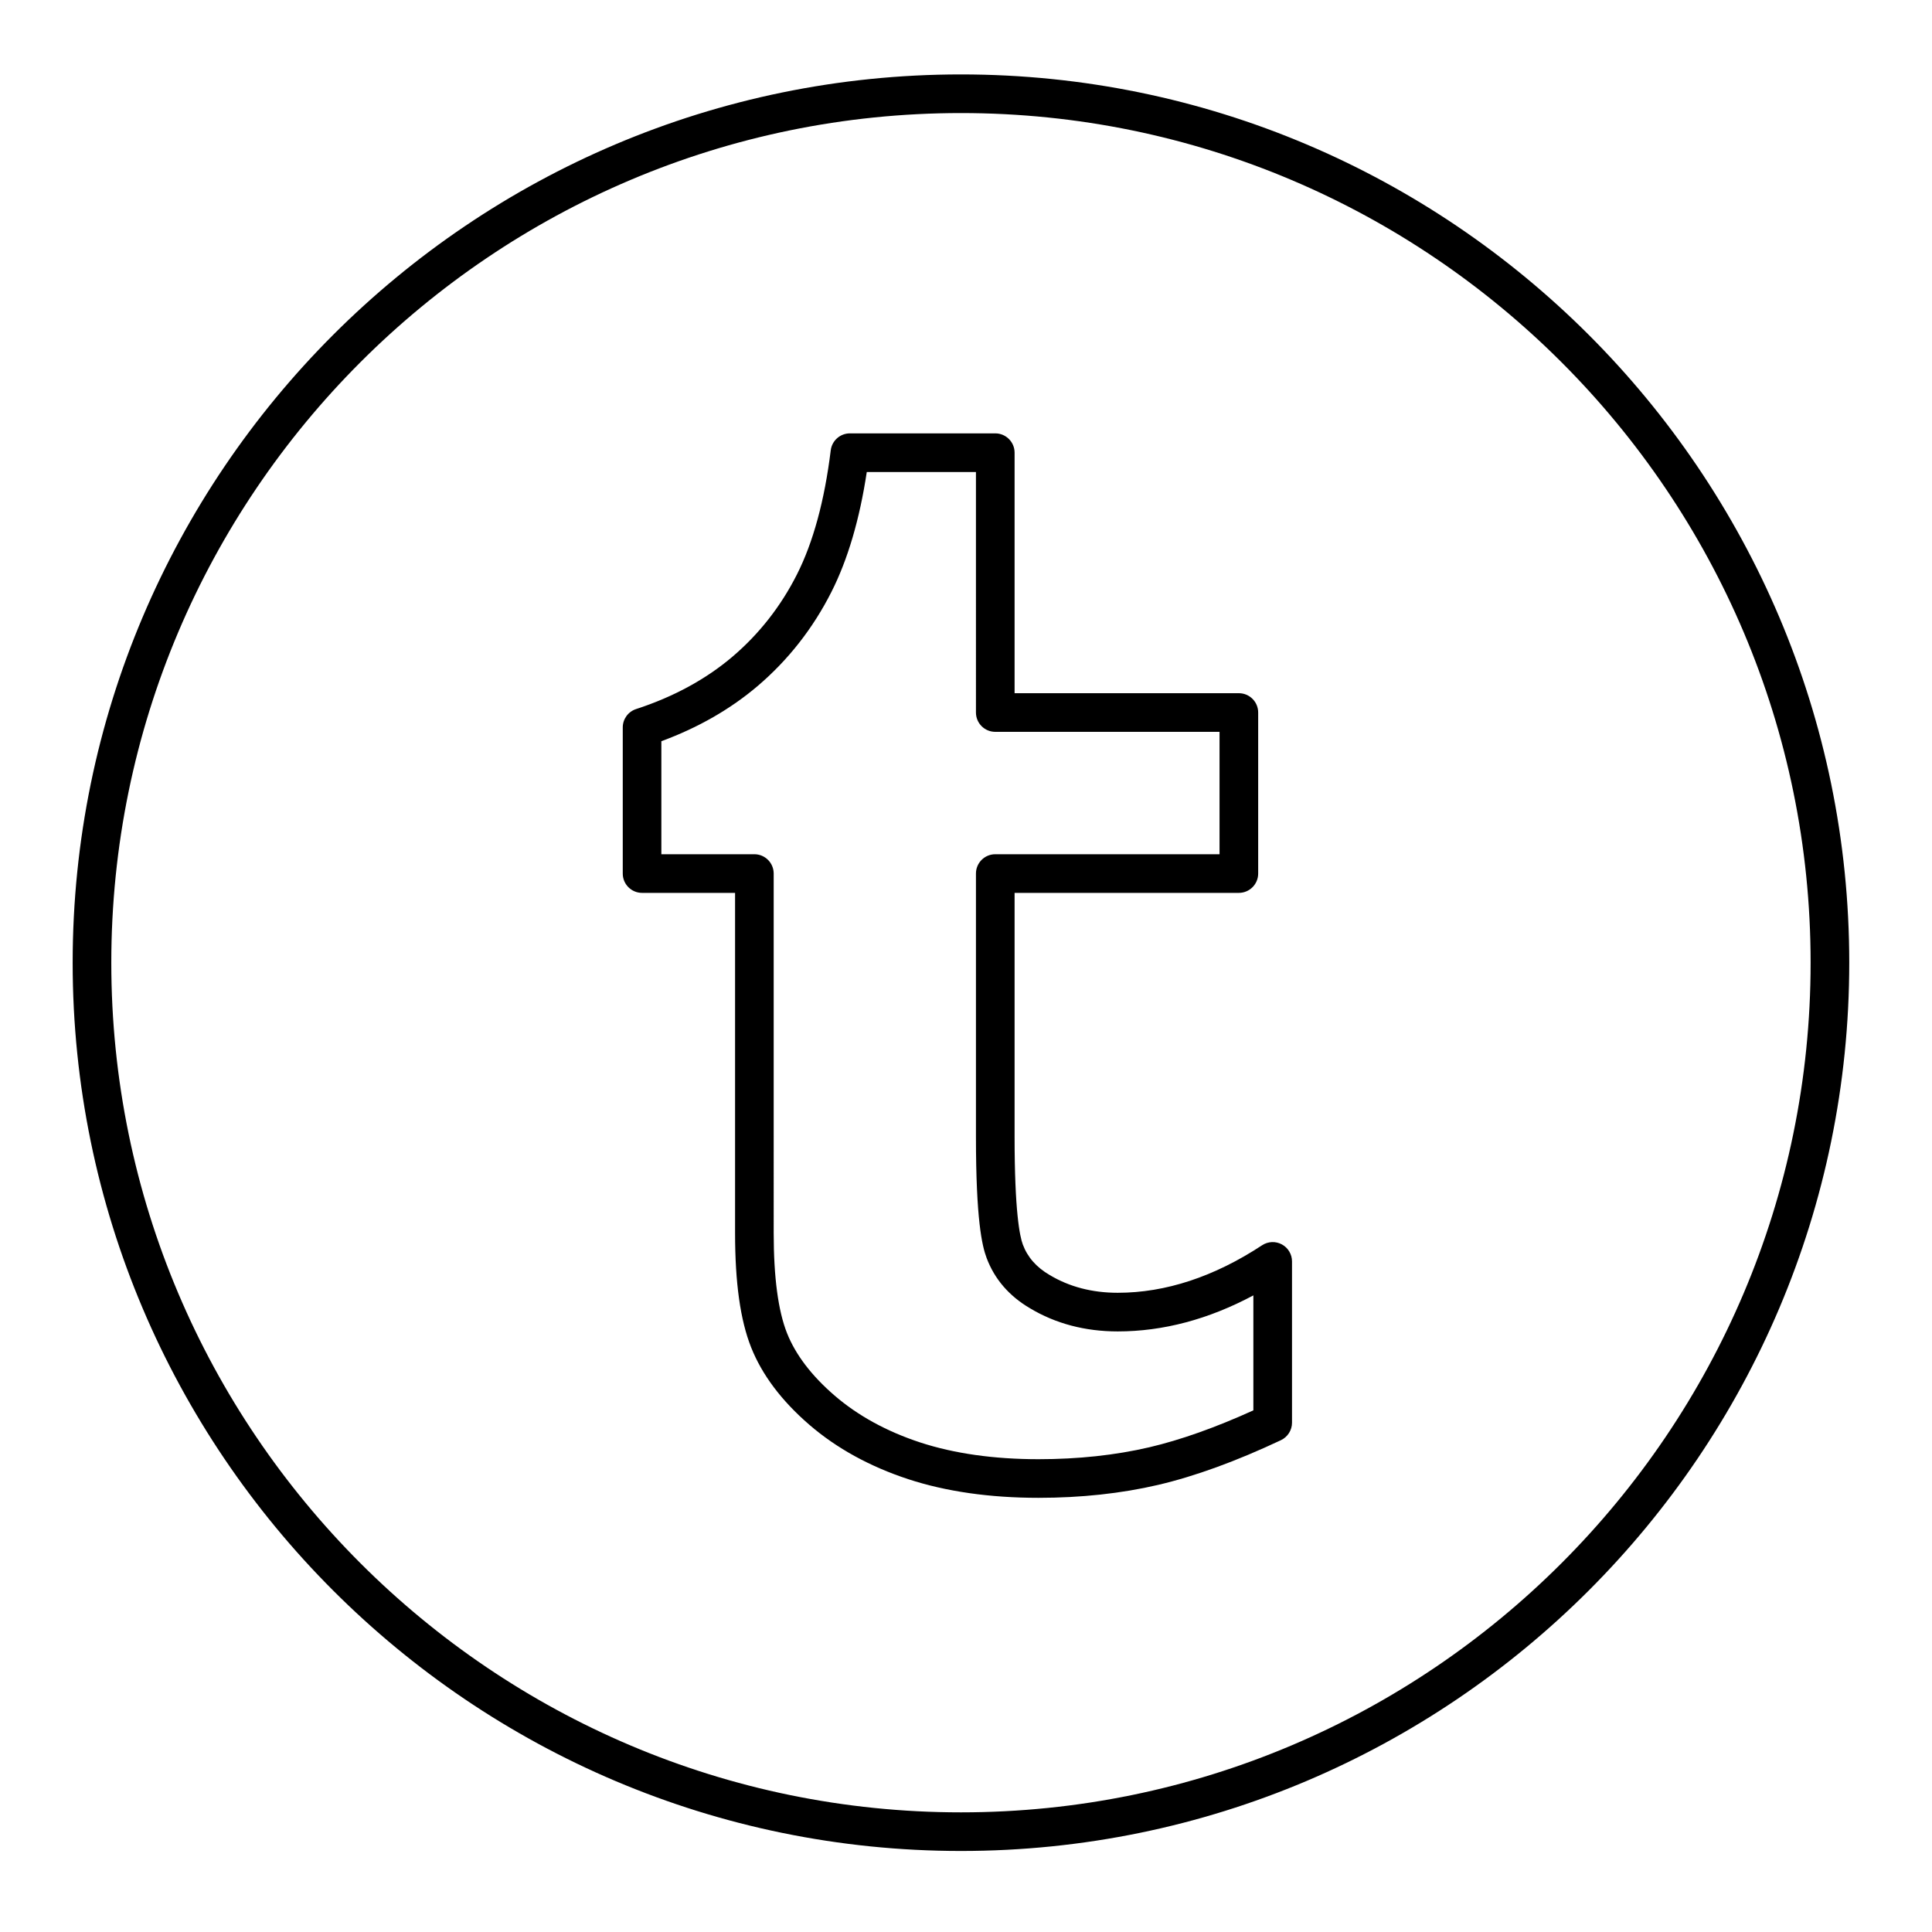 <?xml version="1.0" ?><!DOCTYPE svg  PUBLIC '-//W3C//DTD SVG 1.1//EN'  'http://www.w3.org/Graphics/SVG/1.1/DTD/svg11.dtd'><svg enable-background="new 0 0 100 100" height="100px" id="Layer_1" version="1.1" viewBox="0 0 100 100" width="100px" xml:space="preserve" xmlns="http://www.w3.org/2000/svg" xmlns:xlink="http://www.w3.org/1999/xlink"><g><path d="M49.739,95.806c25.352,0,45.978-20.625,45.978-45.978S75.091,3.852,49.739,3.852c-25.353,0-45.978,20.625-45.978,45.977   S24.387,95.806,49.739,95.806z M49.739,5.852c24.25,0,43.978,19.728,43.978,43.977c0,24.25-19.728,43.978-43.978,43.978   S5.761,74.078,5.761,49.829C5.761,25.58,25.49,5.852,49.739,5.852z"/><path d="M33.233,46.215h4.814v17.608c0,2.575,0.272,4.511,0.832,5.919c0.564,1.42,1.579,2.768,3.015,4.006   c1.408,1.214,3.128,2.16,5.112,2.812c1.958,0.642,4.228,0.967,6.745,0.967c2.205,0,4.288-0.225,6.191-0.669   c1.907-0.446,4.046-1.225,6.358-2.314c0.35-0.166,0.574-0.518,0.574-0.905V65.29c0-0.368-0.202-0.706-0.525-0.88   c-0.323-0.174-0.717-0.157-1.024,0.045c-2.482,1.632-4.996,2.459-7.472,2.459c-1.322,0-2.505-0.308-3.525-0.921   c-0.687-0.402-1.141-0.919-1.388-1.579c-0.159-0.427-0.425-1.72-0.425-5.58V46.215h11.608c0.552,0,1-0.448,1-1V36.88   c0-0.552-0.448-1-1-1H52.515V23.431c0-0.552-0.448-1-1-1h-7.523c-0.505,0-0.931,0.376-0.993,0.877   c-0.321,2.605-0.91,4.769-1.752,6.43c-0.83,1.642-1.948,3.069-3.323,4.242c-1.376,1.173-3.059,2.089-5,2.721   c-0.412,0.134-0.69,0.518-0.69,0.951v7.563C32.233,45.767,32.681,46.215,33.233,46.215z M34.233,38.364   c1.904-0.7,3.579-1.661,4.988-2.861c1.579-1.346,2.861-2.982,3.811-4.861c0.847-1.671,1.462-3.757,1.832-6.21h5.651V36.88   c0,0.552,0.448,1,1,1h11.608v6.335H51.515c-0.552,0-1,0.448-1,1v13.618c0,4.299,0.314,5.642,0.552,6.28   c0.41,1.093,1.167,1.969,2.24,2.599c1.326,0.797,2.856,1.202,4.546,1.202c2.348,0,4.703-0.626,7.021-1.865V73   c-1.963,0.891-3.773,1.533-5.387,1.911c-1.754,0.409-3.684,0.617-5.736,0.617c-2.306,0-4.365-0.292-6.122-0.867   c-1.732-0.569-3.222-1.385-4.43-2.426c-1.19-1.026-2.019-2.113-2.463-3.231c-0.458-1.152-0.69-2.895-0.69-5.18V45.215   c0-0.552-0.448-1-1-1h-4.814V38.364z"/></g></svg>